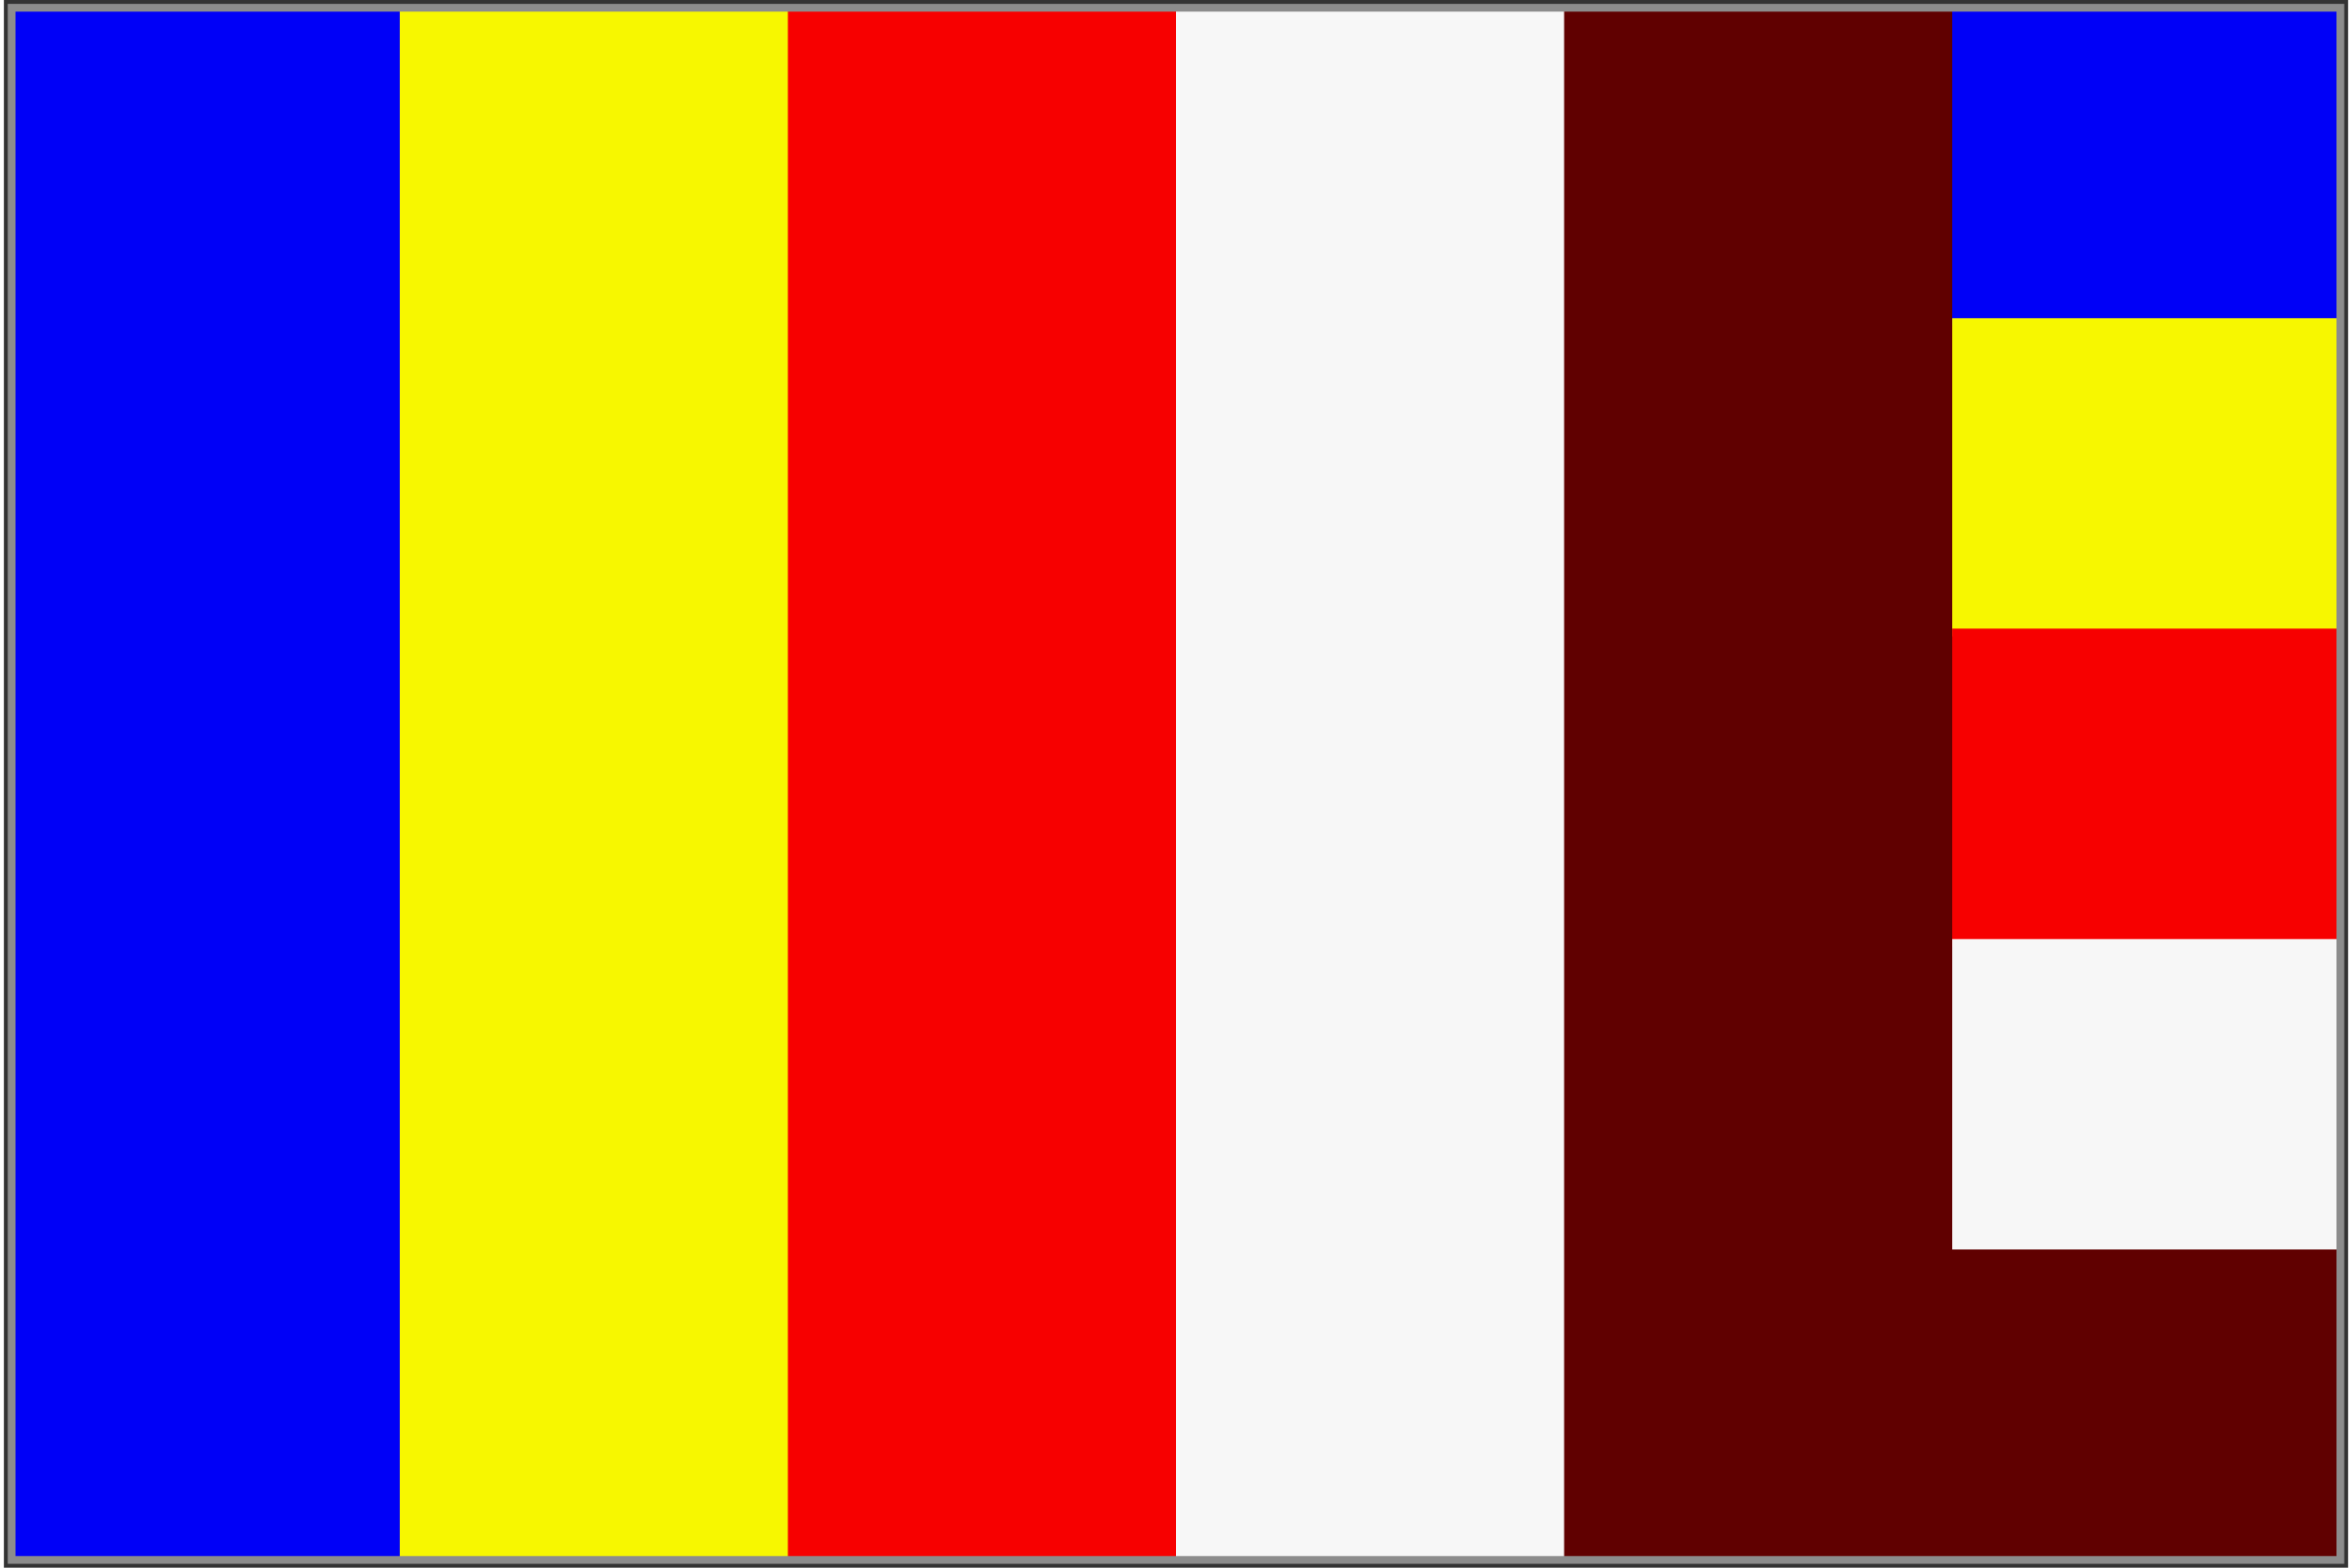 <?xml version="1.0" encoding="UTF-8"?>
<svg width="6cm" height="4cm" version="1.1" viewBox="-10 -10 3020 2020" xmlns="http://www.w3.org/2000/svg">
<rect x="-10" y="-10" width="3020" height="2020" fill="#333333" stroke="none"/>
<rect width="510" height="2e3" fill="#0000f7"/>
<rect x="500" width="510" height="2e3" fill="#f7f700"/>
<rect x="1e3" width="510" height="2e3" fill="#f70000"/>
<rect x="1500" width="510" height="2e3" fill="#f7f7f7"/>
<rect x="2e3" width="1e3" height="2e3" fill="#600000"/>
<rect x="2500" width="500" height="410" fill="#0000f7"/>
<rect x="2500" y="400" width="500" height="410" fill="#f7f700"/>
<rect x="2500" y="800" width="500" height="410" fill="#f70000"/>
<rect x="2500" y="1200" width="500" height="400" fill="#f7f7f7"/>
<rect width="3e3" height="2e3" fill="none" stroke="#8c8c8c" stroke-width="10"/>
</svg>
